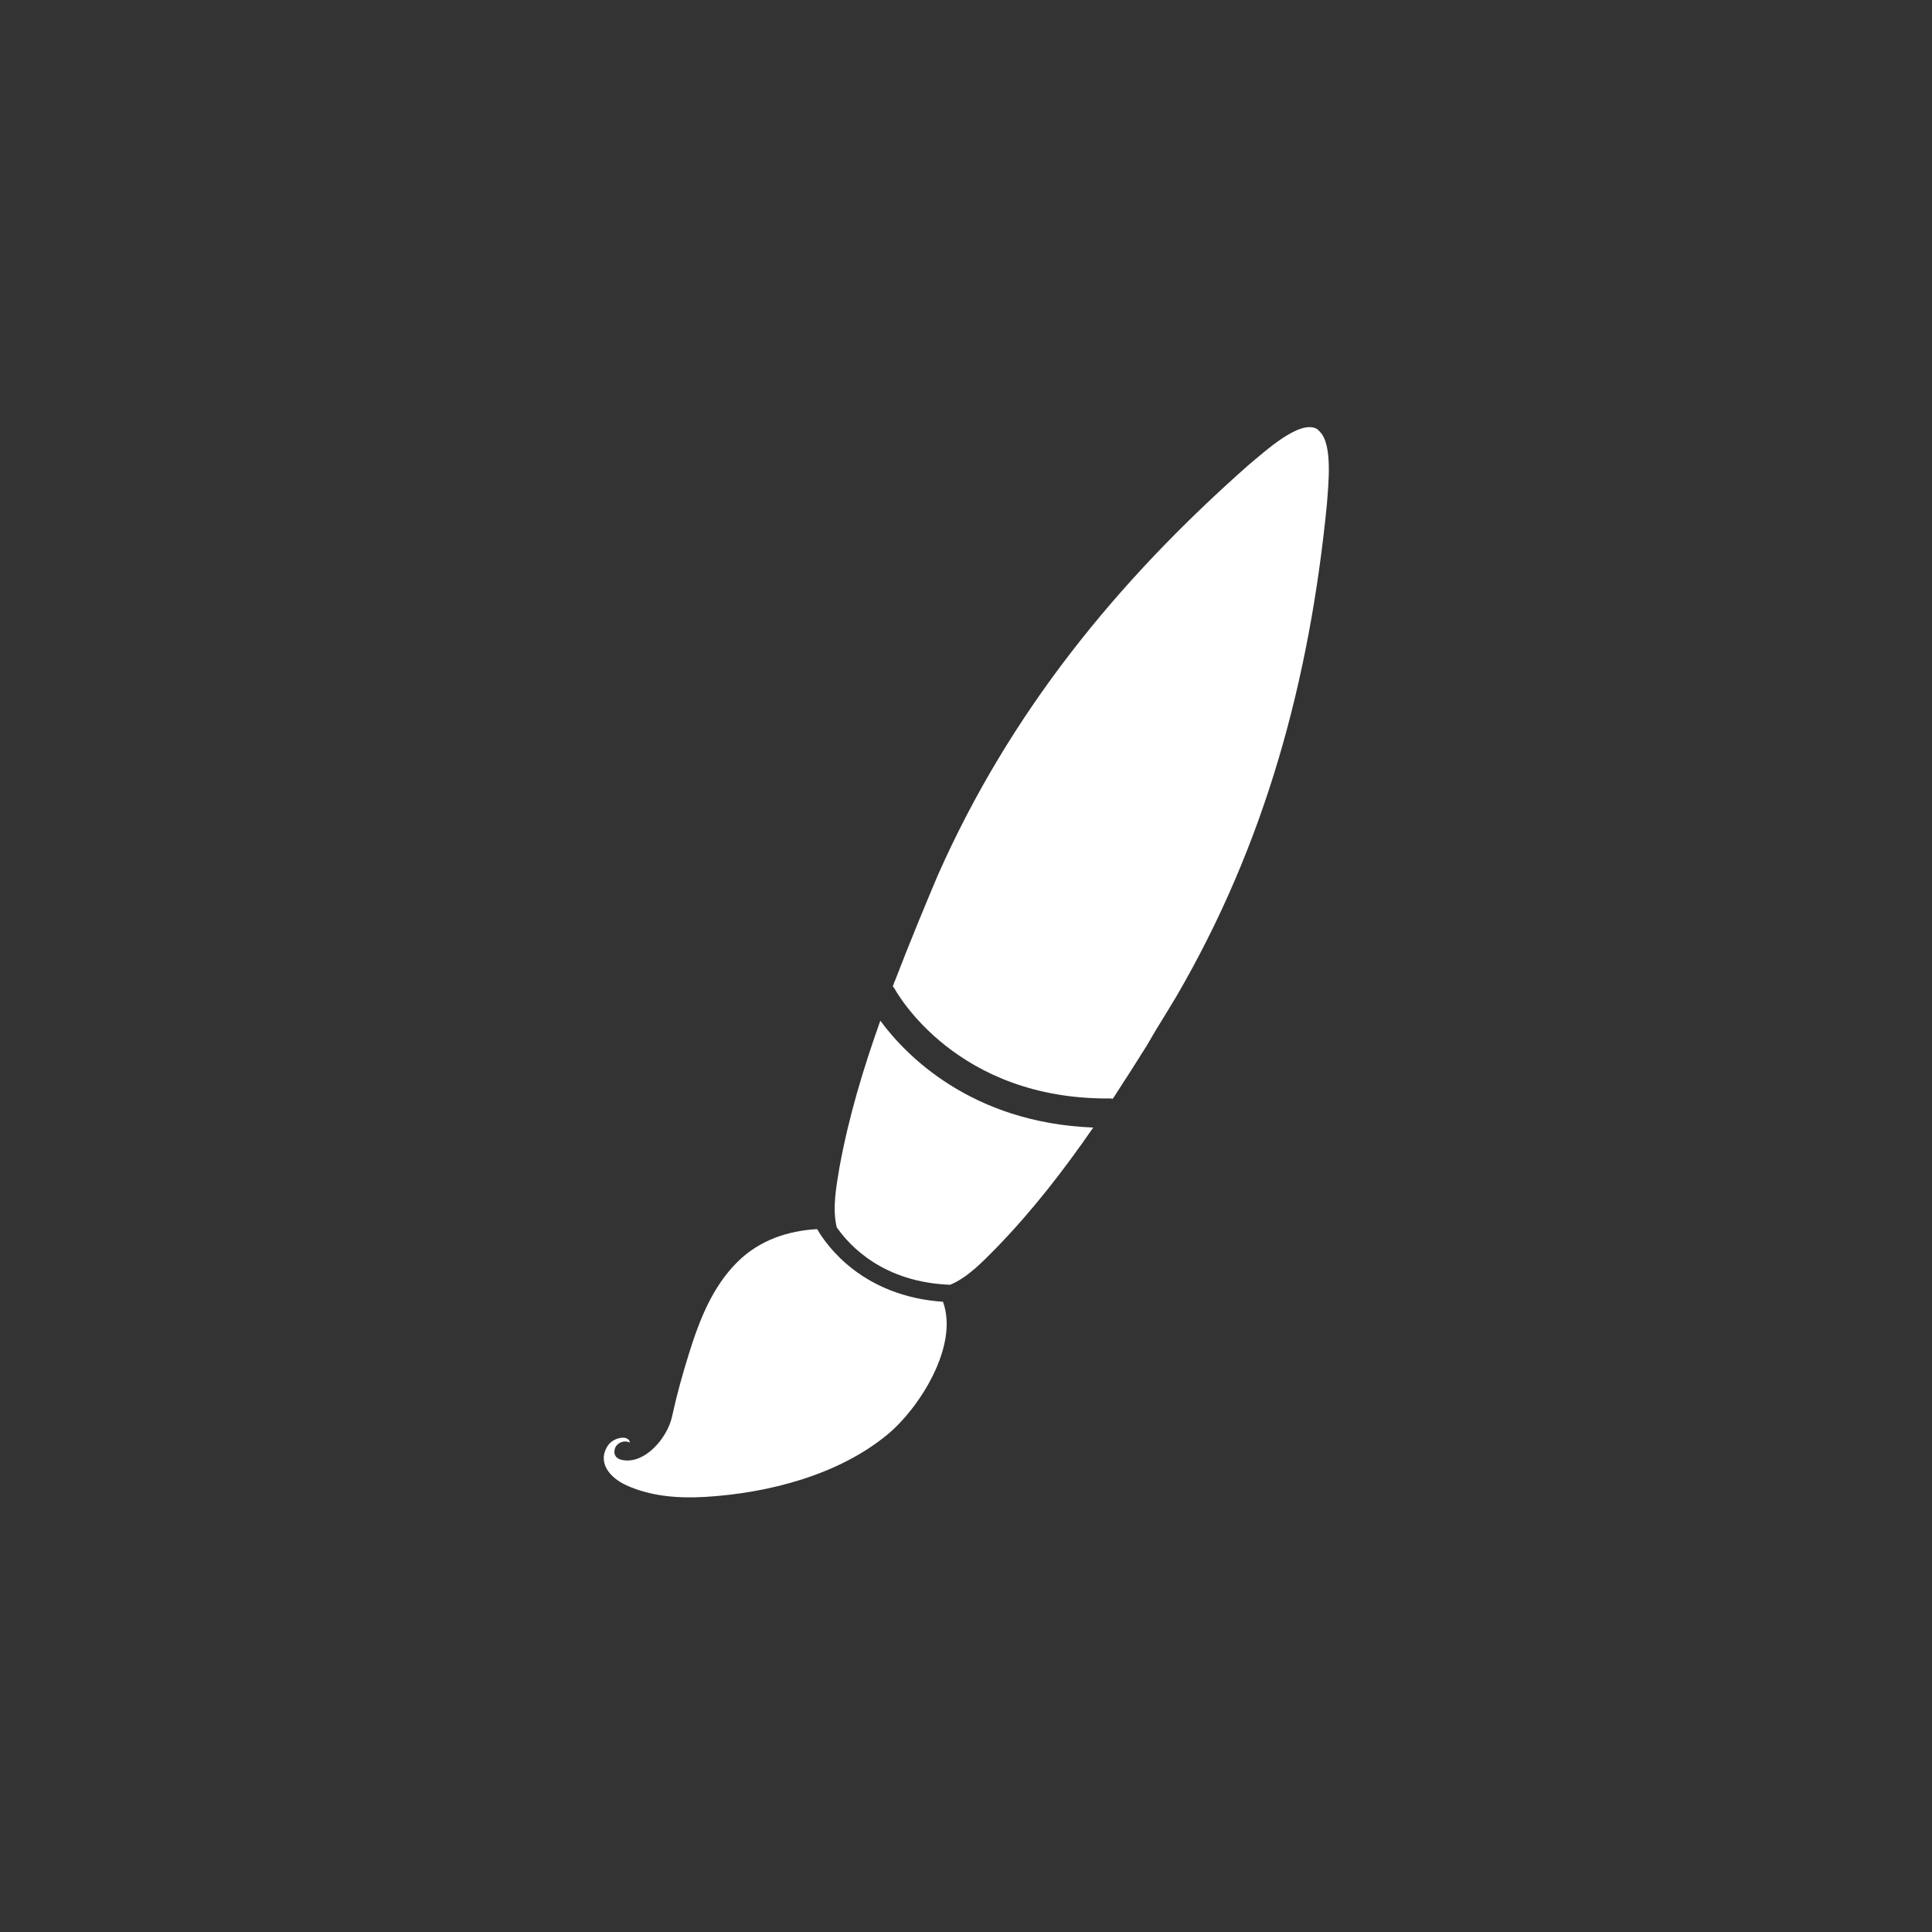 <svg enable-background="new 0 0 100 100" height="100" viewBox="0 0 100 100" width="100" xmlns="http://www.w3.org/2000/svg"><rect x="0" y="0" width="100" height="100" fill="#333333" stroke="none"/><g fill="#fff"><path d="m42.295 63.619c-1.515.083-2.977.574-4.099 1.673-1.323 1.297-2.006 3.06-2.544 4.798-.331 1.068-.609 2.047-.869 3.24-.234 1.083-1.415 2.503-2.612 2.231-.292-.066-.446-.287-.336-.604.098-.271.452-.442.773-.287-.081-.441-.866-.256-1.132.136-.597.88.087 1.685.95 2.074 1.296.587 2.723.678 4.072.6 3.227-.193 6.898-1.116 9.458-3.246 1.618-1.345 3.685-4.557 2.854-6.854-4.15-.285-6.007-2.883-6.515-3.761z"/><path d="m45.566 52.832c-.883 2.474-1.64 4.983-2.117 7.601-.159.964-.379 2.102-.14 3.091.675.974 2.419 2.847 5.873 2.976.929-.389 1.711-1.228 2.394-1.916 1.877-1.934 3.498-4.034 5.01-6.222-6.353-.25-9.738-3.786-11.02-5.53z"/><path d="m68.307 22.337c-.039-.044-.083-.083-.119-.124-.002.004-.004.008-.005.012-.015-.009-.024-.027-.04-.036-.901-.46-2.65 1.163-3.497 1.861-6.85 6.043-12.381 12.852-16.099 21.239-.309.731-.61 1.447-.894 2.143-.076.179-.109.262-.181.441-.401.984-.794 1.968-1.173 2.954-.001-.004-.004-.008-.005-.013-.008.033-.023.079-.039.125-.015.039-.029.079-.044.118.028.036.064.063.086.105.13.234 3.21 5.774 11.178 5.694h.01c.038 0 .071.016.107.021.026-.039.053-.077.079-.117.021-.03.035-.051.057-.083-.001 0-.003.001-.004.001.556-.848 1.101-1.705 1.641-2.57.122-.198.333-.58.459-.786.347-.561.7-1.139 1.054-1.729 4.625-7.931 6.902-16.389 7.802-25.482.073-1.015.314-3.106-.373-3.774z"/></g></svg>